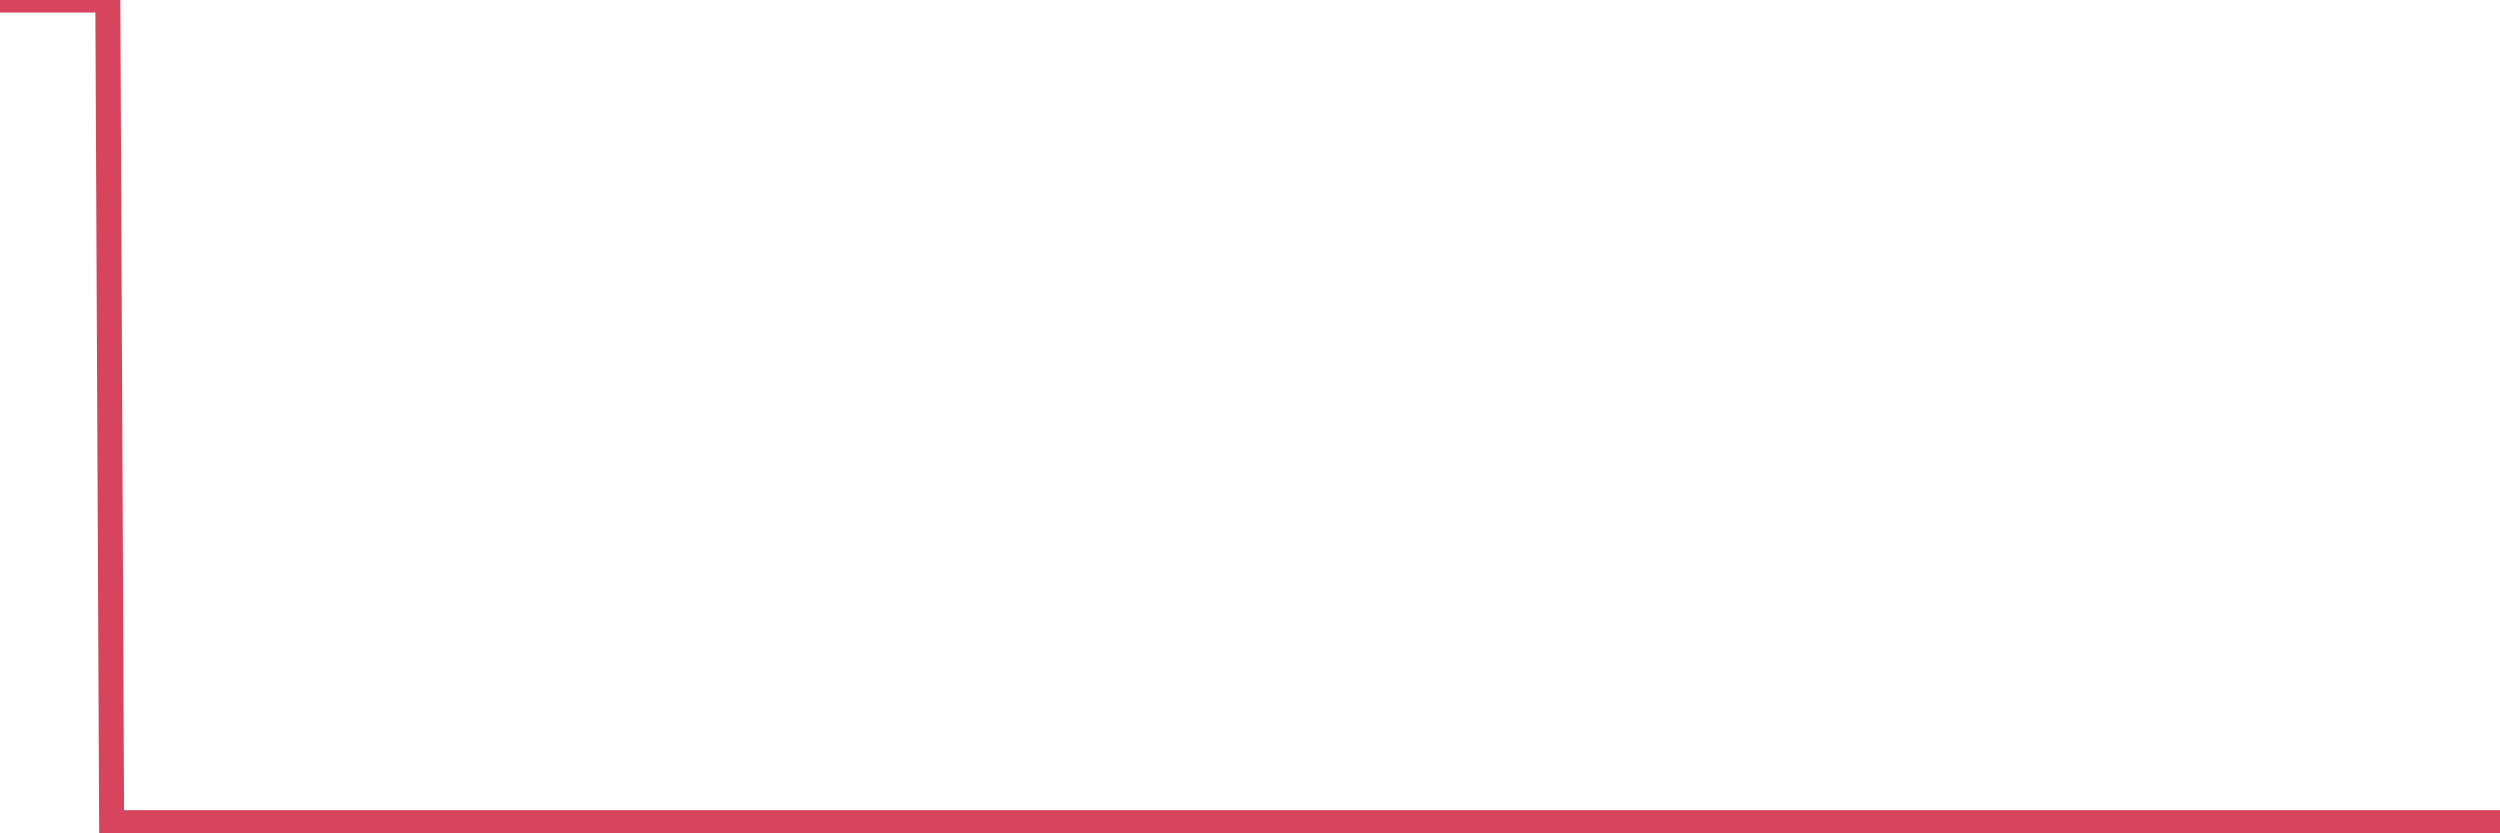 <?xml version="1.0"?><svg width="150px" height="50px" xmlns="http://www.w3.org/2000/svg" xmlns:xlink="http://www.w3.org/1999/xlink"> <polyline fill="none" stroke="#d6455d" stroke-width="1.5px" stroke-linecap="round" stroke-miterlimit="5" points="0.00,0.00 0.22,0.00 0.45,0.00 0.67,0.00 0.89,0.00 1.12,0.00 1.34,0.00 1.56,0.00 1.79,0.00 1.93,0.00 2.16,0.00 2.38,0.00 2.60,0.00 2.83,0.00 3.05,0.00 3.27,0.00 3.50,0.00 3.65,0.00 3.87,0.00 4.09,0.00 4.32,0.00 4.54,0.00 4.76,0.00 4.99,0.00 5.21,0.00 5.36,0.00 5.58,0.00 5.80,0.00 6.03,0.00 6.25,0.00 6.47,0.00 6.70,50.00 6.92,49.36 7.07,49.36 7.29,49.36 7.52,49.36 7.74,49.36 7.96,49.36 8.19,49.36 8.41,49.36 8.63,49.36 8.78,49.36 9.00,49.36 9.23,49.36 9.45,49.36 9.67,49.36 9.90,49.36 10.12,49.36 10.34,49.36 10.49,49.36 10.72,49.36 10.94,49.36 11.16,49.36 11.39,49.36 11.61,49.36 11.83,49.36 12.05,49.36 12.20,49.36 12.43,49.36 12.65,49.36 12.87,49.36 13.10,49.36 13.32,49.36 13.54,49.36 13.77,49.36 13.92,49.36 14.14,49.36 14.36,49.36 14.58,49.36 14.81,49.36 15.03,49.36 15.25,49.36 15.48,49.36 15.63,49.36 15.85,49.36 16.07,49.36 16.30,49.36 16.52,49.36 16.74,49.36 16.97,49.36 17.19,49.36 17.41,49.36 17.56,49.36 17.78,49.36 18.01,49.36 18.23,49.36 18.45,49.36 18.68,49.36 18.90,49.36 19.12,49.36 19.27,49.36 19.50,49.36 19.72,49.36 19.94,49.36 20.17,49.36 20.39,49.36 20.61,49.36 20.84,49.36 20.98,49.36 21.21,49.36 21.43,49.36 21.65,49.36 21.88,49.36 22.10,49.36 22.32,49.36 22.55,49.36 22.70,49.36 22.92,49.36 23.14,49.36 23.37,49.36 23.59,49.36 23.81,49.36 24.04,49.36 24.26,49.36 24.41,49.36 24.63,49.36 24.85,49.36 25.08,49.36 25.30,49.36 25.52,49.36 25.75,49.36 25.97,49.36 26.12,49.36 26.34,49.36 26.57,49.36 26.79,49.36 27.01,49.36 27.23,49.36 27.46,49.36 27.68,49.36 27.83,49.36 28.05,49.36 28.28,49.36 28.50,49.36 28.72,49.36 28.95,49.36 29.17,49.36 29.39,49.36 29.54,49.36 29.76,49.36 29.99,49.36 30.21,49.36 30.43,49.36 30.66,49.36 30.88,49.36 31.10,49.36 31.25,49.36 31.48,49.36 31.70,49.36 31.92,49.36 32.15,49.36 32.37,49.36 32.59,49.36 32.82,49.36 33.04,49.36 33.19,49.36 33.41,49.36 33.63,49.36 33.86,49.36 34.08,49.36 34.30,49.36 34.53,49.36 34.75,49.36 34.90,49.36 35.12,49.36 35.35,49.36 35.57,49.36 35.79,49.36 36.02,49.36 36.24,49.36 36.46,49.36 36.61,49.36 36.83,49.36 37.06,49.36 37.28,49.36 37.50,49.36 37.73,49.36 37.95,49.36 38.17,49.36 38.32,49.36 38.55,49.36 38.77,49.36 38.99,49.36 39.22,49.36 39.44,49.36 39.66,49.36 39.88,49.36 40.03,49.36 40.26,49.36 40.48,49.36 40.70,49.36 40.93,49.36 41.15,49.36 41.37,49.36 41.60,49.36 41.75,49.36 41.97,49.36 42.19,49.36 42.41,49.36 42.64,49.36 42.86,49.36 43.08,49.36 43.31,49.36 43.46,49.36 43.68,49.36 43.90,49.36 44.13,49.36 44.35,49.36 44.57,49.36 44.80,49.36 45.02,49.36 45.17,49.36 45.39,49.36 45.61,49.36 45.84,49.36 46.06,49.36 46.28,49.36 46.51,49.36 46.73,49.36 46.88,49.36 47.10,49.36 47.33,49.36 47.55,49.36 47.77,49.36 48.00,49.36 48.22,49.36 48.44,49.36 48.67,49.36 48.81,49.36 49.04,49.36 49.26,49.36 49.48,49.36 49.71,49.36 49.93,49.36 50.15,49.36 50.38,49.36 50.53,49.36 50.75,49.36 50.97,49.36 51.20,49.36 51.42,49.36 51.64,49.36 51.87,49.36 52.09,49.36 52.24,49.36 52.46,49.36 52.68,49.36 52.91,49.36 53.13,49.36 53.35,49.36 53.58,49.36 53.80,49.36 53.95,49.36 54.17,49.36 54.40,49.36 54.62,49.36 54.84,49.36 55.06,49.36 55.29,49.36 55.51,49.36 55.66,49.36 55.88,49.36 56.11,49.36 56.33,49.36 56.55,49.36 56.78,49.36 57.00,49.36 57.22,49.36 57.37,49.36 57.59,49.36 57.82,49.36 58.04,49.36 58.26,49.36 58.49,49.36 58.71,49.36 58.93,49.36 59.08,49.36 59.31,49.36 59.53,49.36 59.75,49.36 59.98,49.36 60.20,49.36 60.42,49.36 60.65,49.36 60.79,49.36 61.02,49.36 61.24,49.36 61.46,49.36 61.69,49.36 61.91,49.36 62.13,49.36 62.36,49.36 62.51,49.36 62.73,49.36 62.95,49.36 63.18,49.36 63.40,49.36 63.62,49.36 63.85,49.36 64.07,49.36 64.22,49.36 64.44,49.36 64.66,49.36 64.89,49.36 65.11,49.36 65.33,49.36 65.56,49.36 65.78,49.36 66.00,49.36 66.15,49.36 66.38,49.36 66.60,49.36 66.82,49.36 67.05,49.36 67.27,49.36 67.49,49.36 67.71,49.36 67.86,49.36 68.09,49.36 68.31,49.36 68.53,49.36 68.76,49.36 68.98,49.36 69.20,49.36 69.43,49.36 69.58,49.36 69.80,49.36 70.02,49.36 70.24,49.36 70.47,49.36 70.69,49.36 70.91,49.36 71.14,49.36 71.29,49.36 71.51,49.36 71.73,49.36 71.96,49.36 72.18,49.36 72.40,49.36 72.63,49.36 72.85,49.36 73.00,49.36 73.22,49.36 73.44,49.36 73.67,49.36 73.89,49.36 74.11,49.36 74.34,49.36 74.56,49.36 74.71,49.36 74.93,49.36 75.16,49.36 75.38,49.36 75.60,49.36 75.83,49.36 76.05,49.36 76.27,49.36 76.42,49.36 76.64,49.36 76.87,49.36 77.09,49.36 77.31,49.36 77.54,49.36 77.76,49.36 77.98,49.36 78.13,49.36 78.36,49.36 78.58,49.36 78.80,49.36 79.03,49.36 79.25,49.36 79.47,49.36 79.70,49.36 79.84,49.36 80.07,49.36 80.29,49.36 80.51,49.36 80.74,49.36 80.96,49.36 81.18,49.36 81.41,49.36 81.63,49.36 81.78,49.36 82.00,49.36 82.23,49.36 82.45,49.36 82.67,49.36 82.89,49.36 83.12,49.36 83.34,49.36 83.49,49.36 83.71,49.36 83.94,49.36 84.16,49.36 84.38,49.36 84.61,49.36 84.83,49.36 85.05,49.36 85.20,49.36 85.43,49.36 85.65,49.36 85.87,49.36 86.09,49.36 86.32,49.36 86.54,49.36 86.76,49.36 86.91,49.36 87.14,49.36 87.36,49.36 87.58,49.36 87.81,49.36 88.03,49.36 88.25,49.36 88.48,49.36 88.62,49.36 88.85,49.36 89.07,49.36 89.29,49.36 89.52,49.36 89.74,49.36 89.96,49.36 90.19,49.36 90.34,49.36 90.56,49.36 90.78,49.36 91.01,49.36 91.23,49.36 91.45,49.36 91.68,49.36 91.90,49.36 92.05,49.36 92.27,49.36 92.49,49.36 92.72,49.36 92.94,49.36 93.16,49.36 93.39,49.36 93.61,49.36 93.76,49.36 93.98,49.36 94.21,49.36 94.43,49.36 94.65,49.36 94.88,49.36 95.10,49.36 95.32,49.36 95.47,49.36 95.69,49.36 95.92,49.36 96.14,49.36 96.36,49.36 96.59,49.36 96.81,49.36 97.03,49.36 97.26,49.36 97.41,49.36 97.63,49.36 97.85,49.36 98.08,49.36 98.30,49.36 98.52,49.36 98.74,49.36 98.97,49.36 99.12,49.36 99.34,49.36 99.56,49.36 99.79,49.36 100.01,49.36 100.23,49.36 100.46,49.36 100.68,49.36 100.83,49.36 101.05,49.36 101.27,49.36 101.50,49.36 101.72,49.36 101.94,49.36 102.17,49.36 102.39,49.36 102.54,49.36 102.76,49.36 102.99,49.36 103.21,49.36 103.43,49.36 103.66,49.36 103.88,49.36 104.10,49.36 104.25,49.36 104.47,49.36 104.70,49.36 104.92,49.36 105.14,49.36 105.37,49.36 105.59,49.36 105.81,49.36 105.96,49.36 106.19,49.36 106.41,49.36 106.63,49.36 106.86,49.36 107.08,49.36 107.30,49.36 107.53,49.36 107.67,49.36 107.90,49.36 108.12,49.36 108.34,49.36 108.57,49.36 108.79,49.36 109.01,49.36 109.24,49.36 109.39,49.36 109.61,49.36 109.83,49.36 110.06,49.36 110.28,49.36 110.50,49.36 110.73,49.36 110.95,49.36 111.10,49.36 111.32,49.36 111.54,49.36 111.77,49.36 111.99,49.36 112.21,49.36 112.44,49.36 112.66,49.36 112.88,49.36 113.03,49.36 113.26,49.36 113.48,49.36 113.70,49.36 113.92,49.36 114.15,49.36 114.37,49.36 114.59,49.36 114.74,49.36 114.97,49.36 115.19,49.36 115.41,49.36 115.64,49.36 115.86,49.36 116.08,49.36 116.31,49.36 116.45,49.36 116.68,49.36 116.90,49.36 117.12,49.36 117.35,49.36 117.57,49.36 117.79,49.36 118.02,49.36 118.17,49.36 118.39,49.36 118.61,49.36 118.84,49.36 119.06,49.36 119.28,49.36 119.51,49.36 119.73,49.36 119.88,49.36 120.10,49.36 120.32,49.36 120.55,49.36 120.77,49.36 120.99,49.36 121.22,49.36 121.44,49.36 121.59,49.36 121.81,49.36 122.04,49.36 122.26,49.36 122.48,49.36 122.71,49.36 122.93,49.36 123.15,49.36 123.30,49.36 123.52,49.36 123.75,49.36 123.97,49.36 124.19,49.36 124.42,49.36 124.64,49.36 124.86,49.36 125.01,49.36 125.24,49.36 125.46,49.36 125.68,49.36 125.91,49.36 126.13,49.36 126.35,49.36 126.57,49.36 126.72,49.36 126.95,49.36 127.17,49.36 127.39,49.36 127.62,49.36 127.84,49.36 128.06,49.36 128.29,49.36 128.44,49.36 128.66,49.36 128.88,49.36 129.10,49.36 129.33,49.36 129.55,49.36 129.77,49.36 130.00,49.36 130.22,49.36 130.37,49.36 130.59,49.36 130.82,49.36 131.04,49.36 131.26,49.36 131.49,49.36 131.71,49.36 131.93,49.36 132.08,49.36 132.30,49.36 132.53,49.36 132.75,49.36 132.97,49.36 133.20,49.36 133.42,49.36 133.64,49.36 133.79,49.36 134.02,49.36 134.24,49.36 134.46,49.36 134.69,49.36 134.91,49.36 135.13,49.36 135.36,49.36 135.50,49.36 135.73,49.36 135.95,49.36 136.17,49.36 136.40,49.36 136.62,49.36 136.84,49.36 137.07,49.36 137.22,49.36 137.44,49.36 137.66,49.36 137.89,49.36 138.11,49.36 138.33,49.36 138.56,49.36 138.78,49.36 138.93,49.36 139.15,49.36 139.37,49.36 139.60,49.36 139.82,49.36 140.04,49.36 140.27,49.36 140.49,49.36 140.64,49.36 140.86,49.36 141.09,49.36 141.31,49.36 141.53,49.36 141.75,49.36 141.98,49.36 142.20,49.36 142.35,49.36 142.57,49.36 142.80,49.36 143.02,49.36 143.24,49.36 143.47,49.36 143.69,49.36 143.91,49.36 144.06,49.36 144.28,49.36 144.51,49.36 144.73,49.36 144.95,49.36 145.18,49.36 145.40,49.36 145.62,49.36 145.85,49.36 146.00,49.36 146.22,49.36 146.44,49.36 146.67,49.36 146.89,49.36 147.11,49.36 147.34,49.36 147.56,49.36 147.71,49.36 147.93,49.36 148.15,49.36 148.38,49.36 148.60,49.36 148.82,49.36 149.05,49.36 149.27,49.36 149.42,49.36 149.64,49.36 149.87,49.36 150.00,49.36 "/></svg>